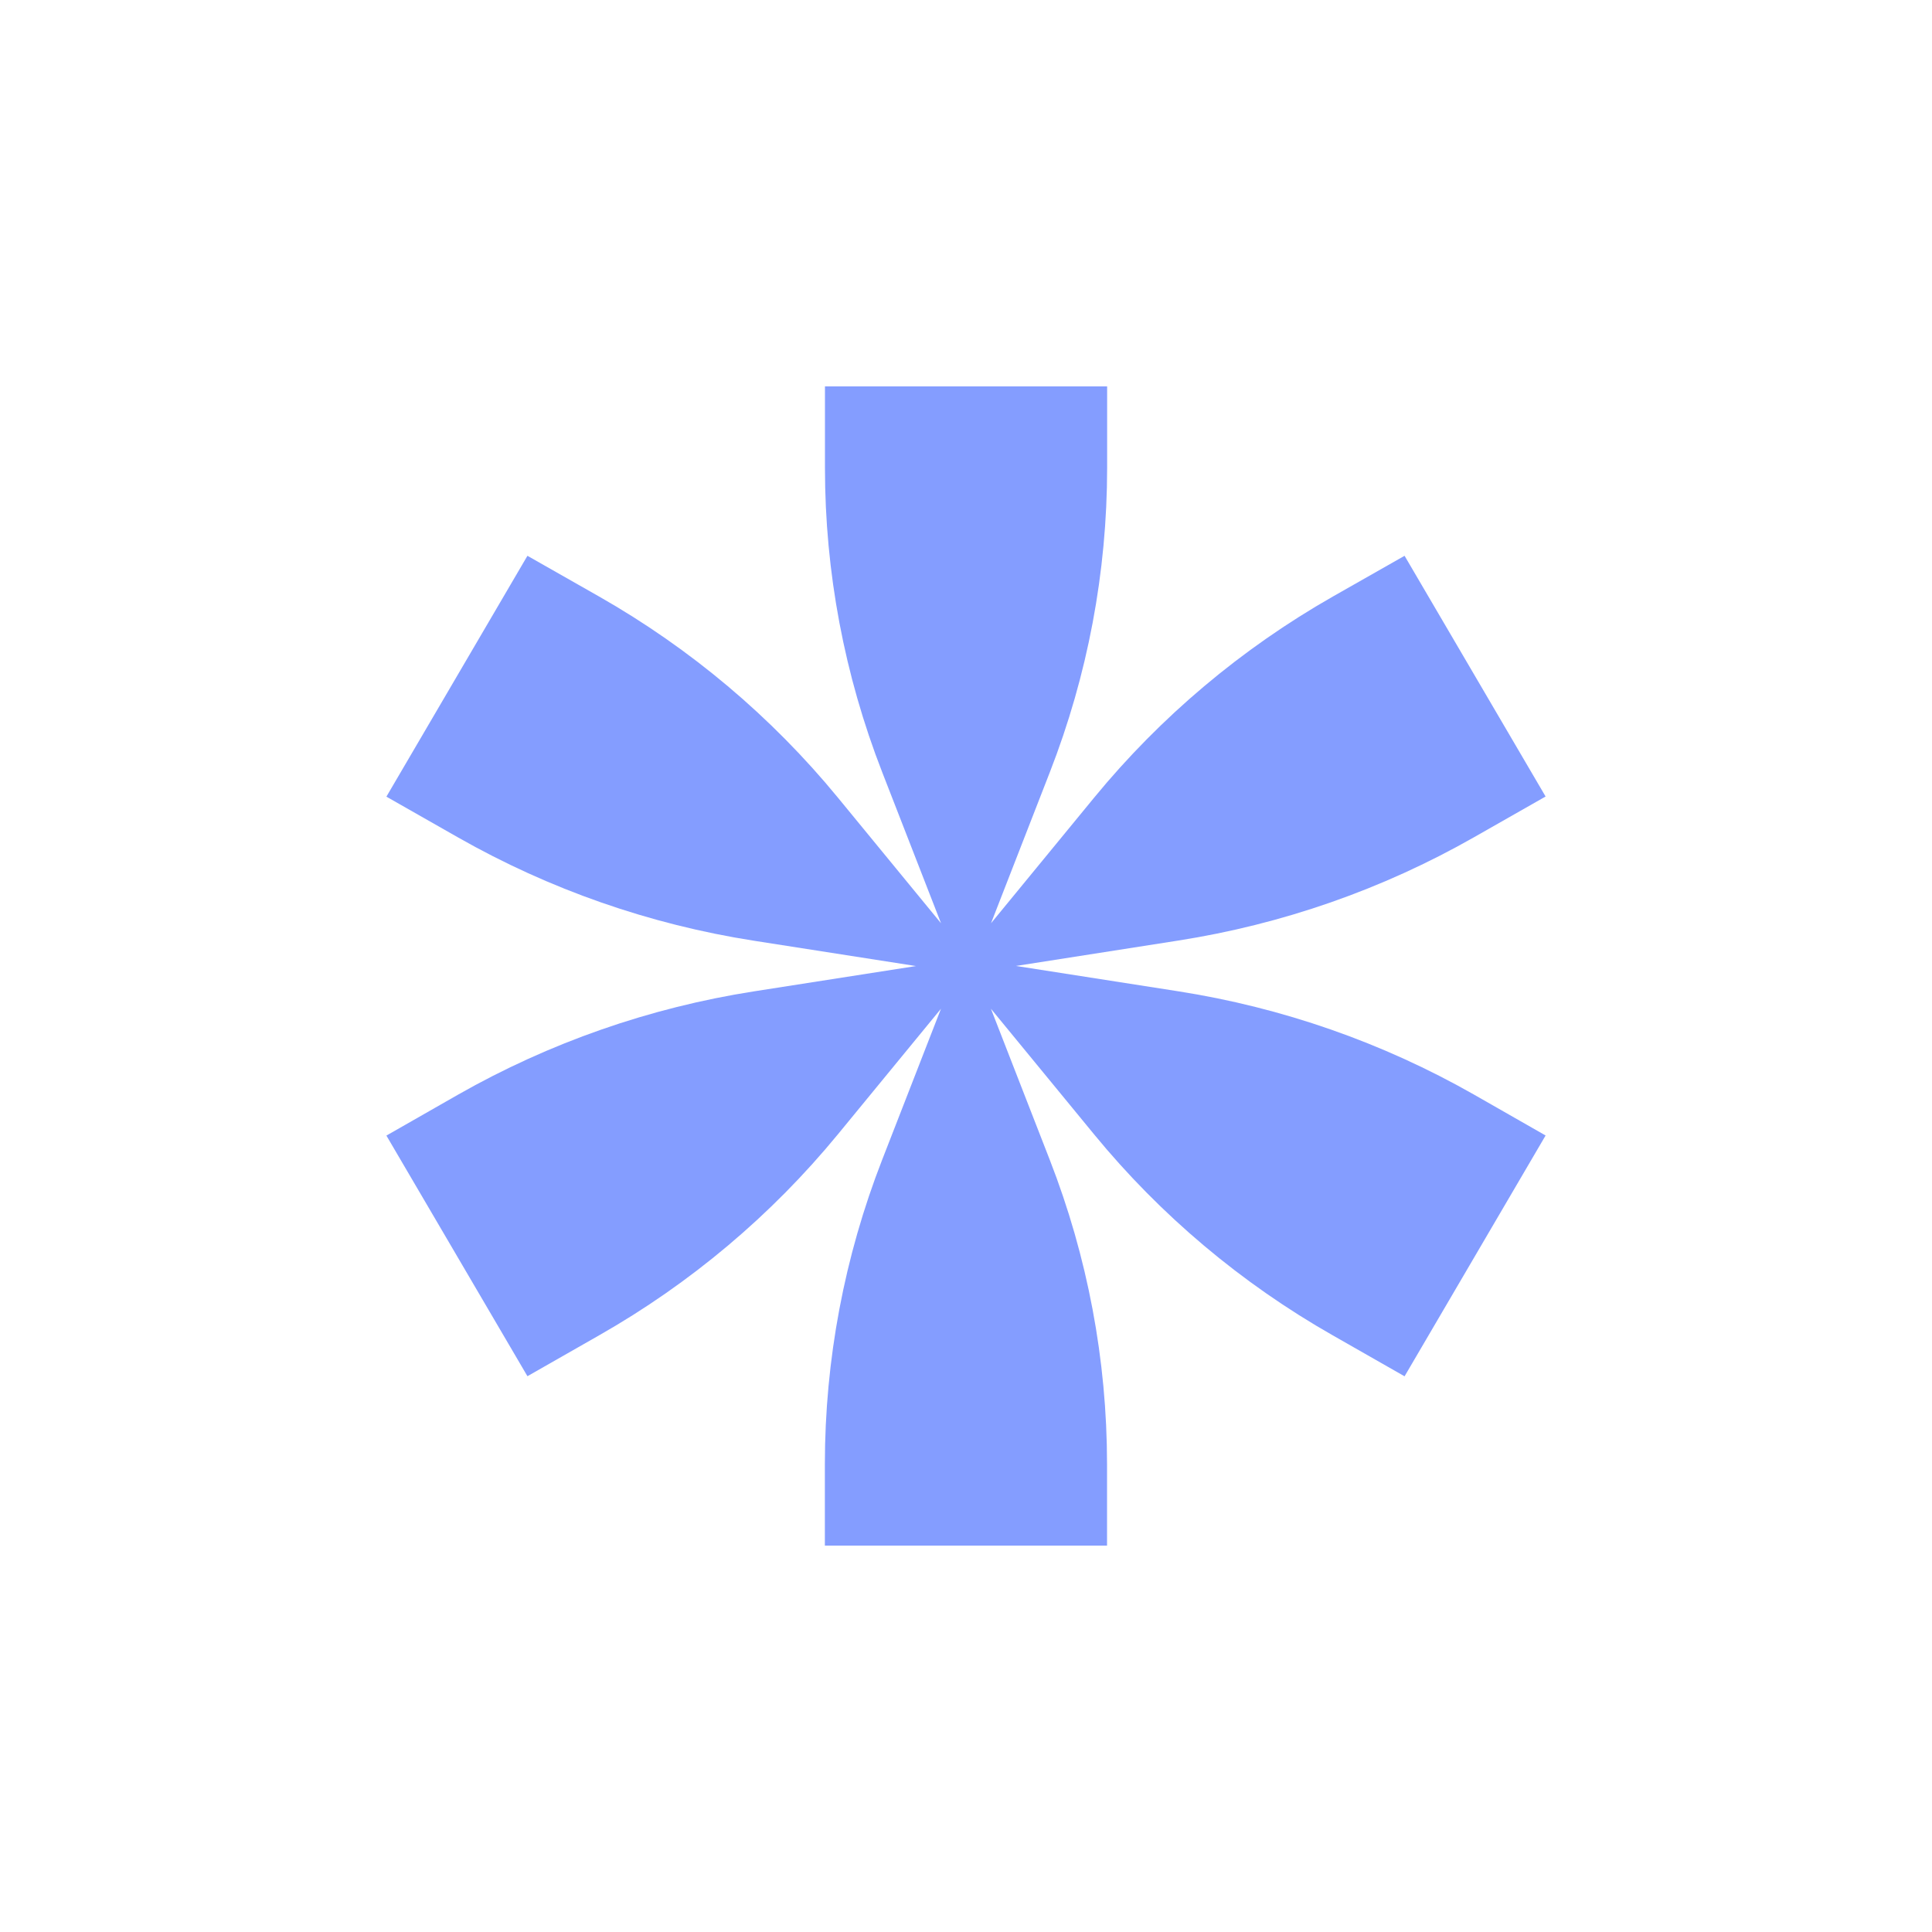<svg width="40" height="40" viewBox="0 0 40 40" fill="none" xmlns="http://www.w3.org/2000/svg">
<path d="M24.39 20.523L21.035 19.999L24.39 19.474C26.547 19.137 28.623 18.413 30.515 17.336L32 16.491L29.08 11.507L27.595 12.351C25.704 13.428 24.029 14.839 22.654 16.513L20.518 19.115L21.735 15.99C22.519 13.98 22.921 11.844 22.922 9.69V8H17.08V9.69C17.08 11.844 17.482 13.979 18.266 15.99L19.483 19.115L17.347 16.513C15.972 14.839 14.297 13.428 12.405 12.351L10.92 11.507L8 16.494L9.485 17.339C11.377 18.415 13.453 19.14 15.61 19.477L18.965 20.001L15.61 20.525C13.453 20.862 11.376 21.587 9.485 22.663L8 23.511L10.92 28.493L12.405 27.646C14.296 26.57 15.971 25.16 17.346 23.487L19.482 20.885L18.265 24.01C17.481 26.02 17.079 28.156 17.078 30.31V32H22.92V30.31C22.919 28.156 22.517 26.02 21.733 24.01L20.516 20.885L22.653 23.487C24.027 25.161 25.703 26.572 27.595 27.648L29.08 28.495L32 23.509L30.515 22.661C28.623 21.584 26.547 20.86 24.39 20.523Z" fill="#849DFF"/>
</svg>
